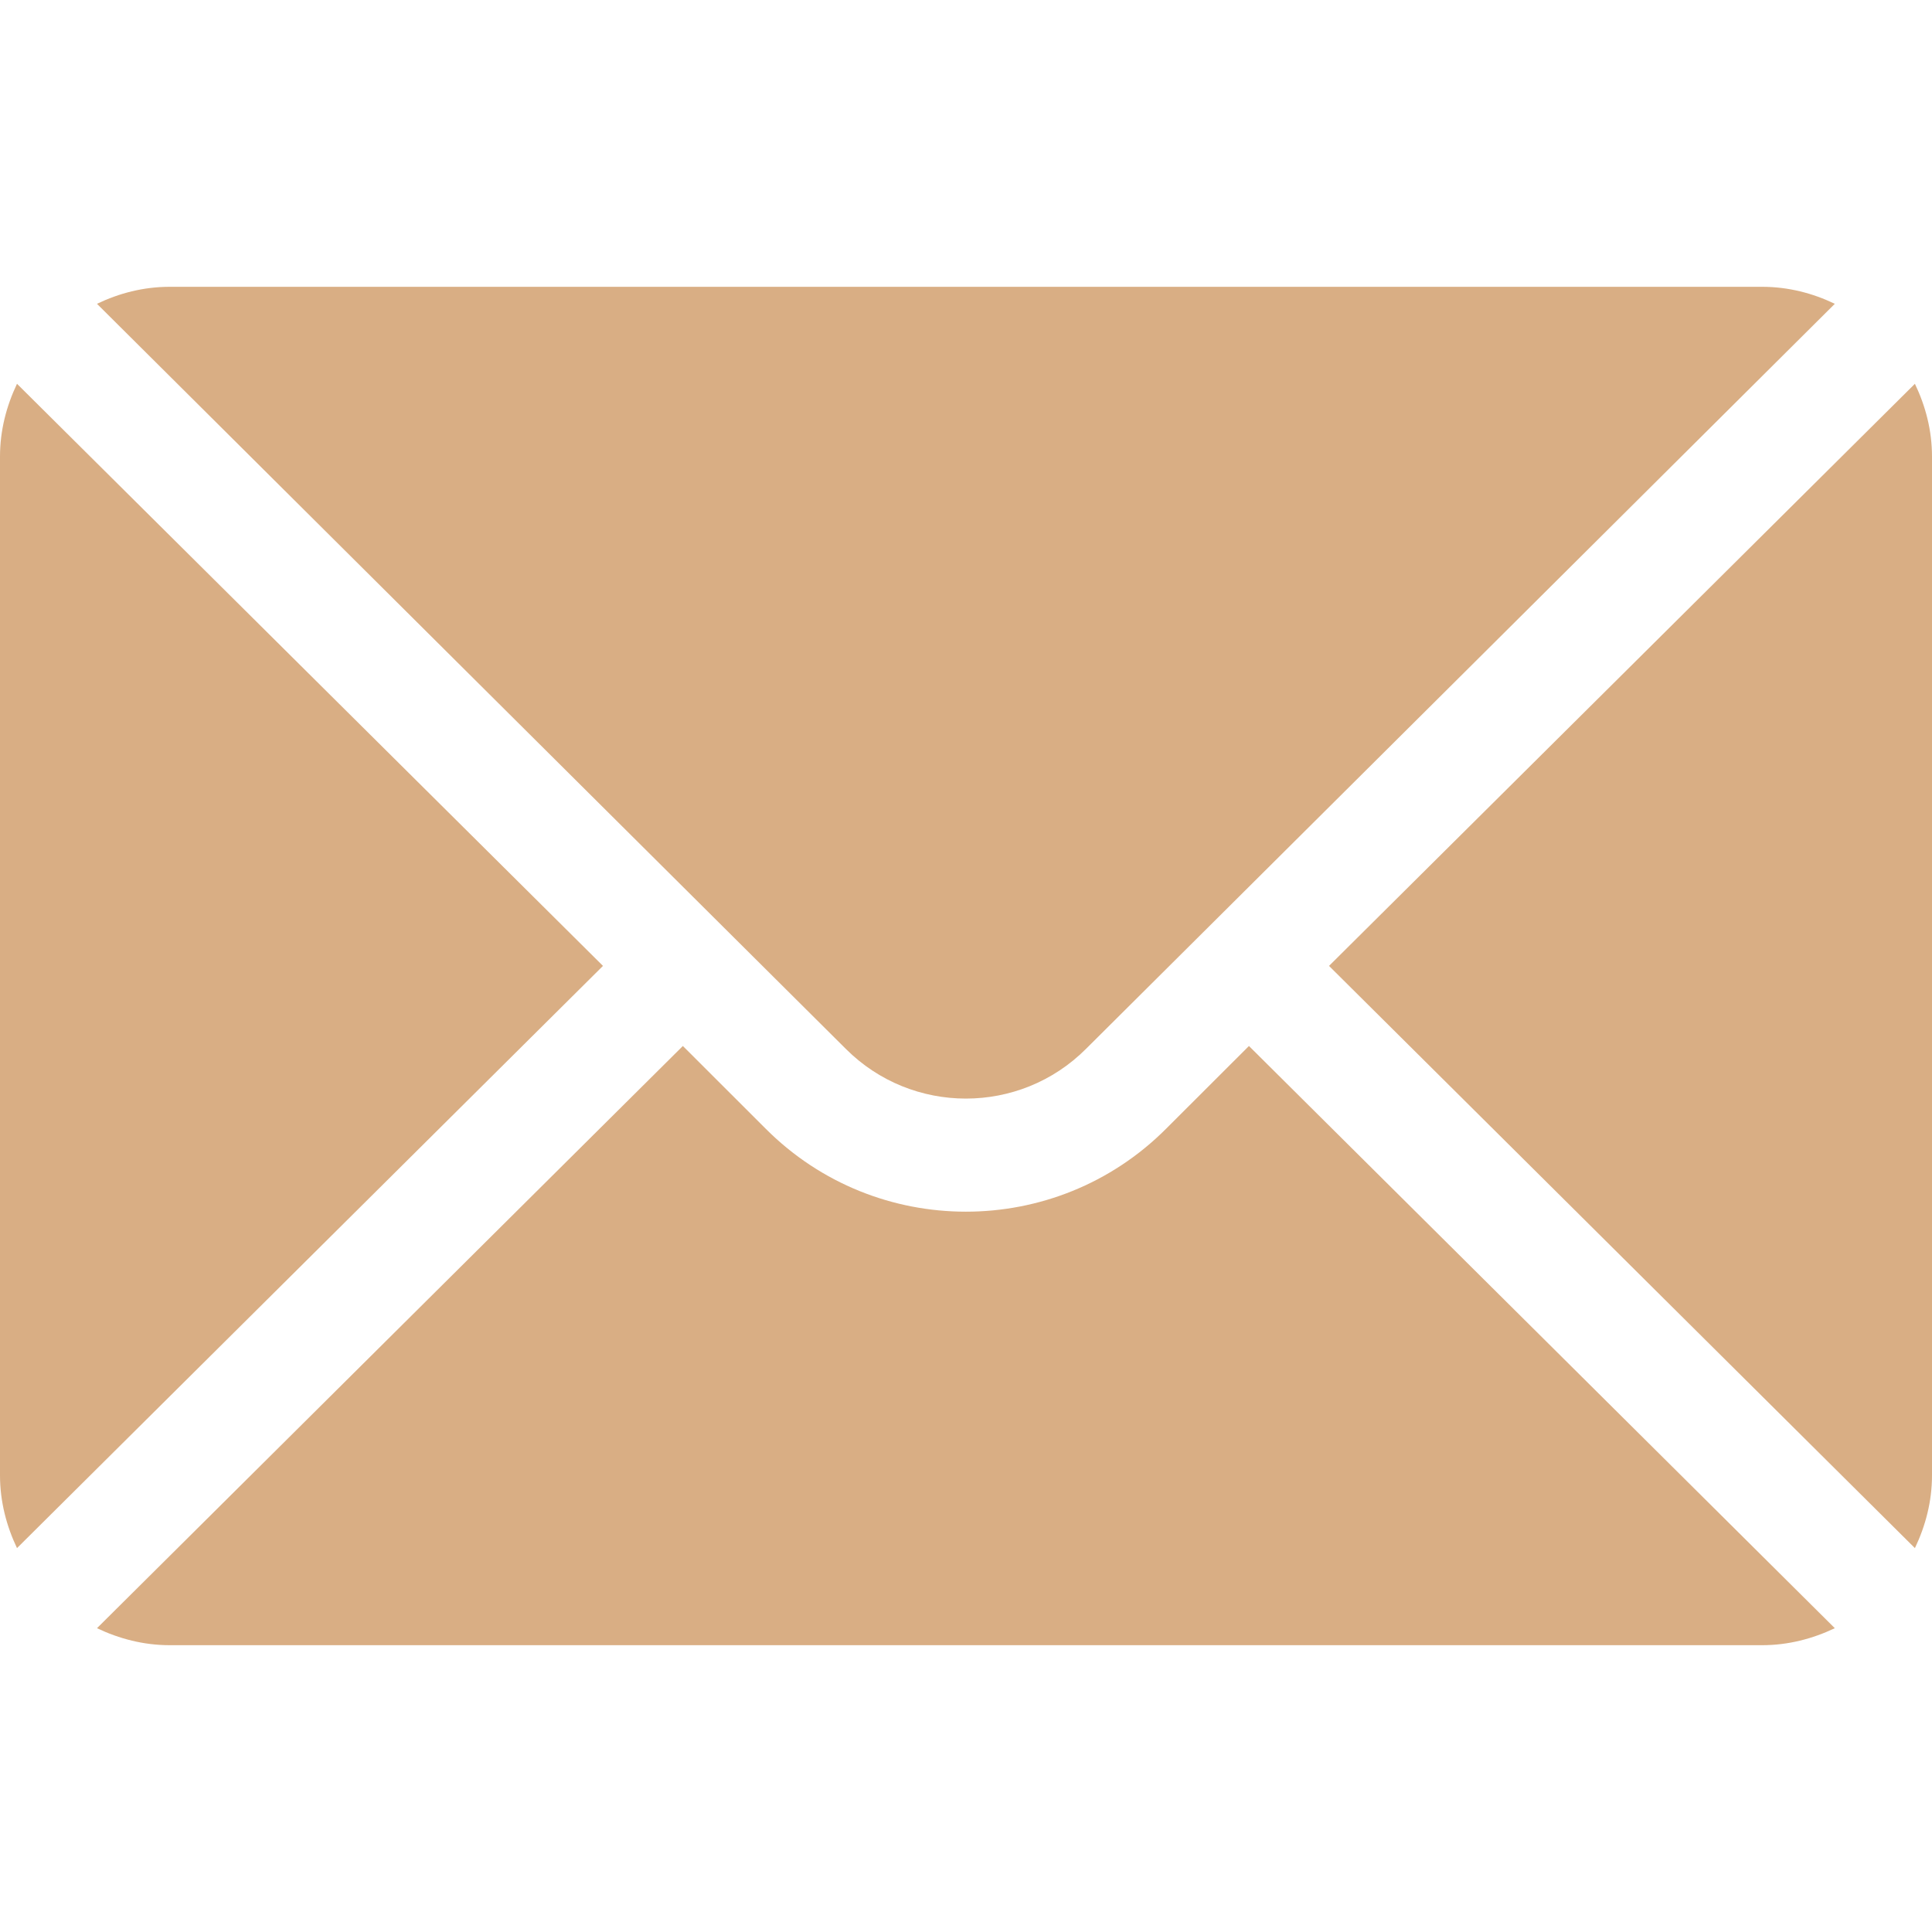 <?xml version="1.0" encoding="UTF-8"?> <svg xmlns="http://www.w3.org/2000/svg" width="20" height="20" viewBox="0 0 20 20" fill="none"><path d="M19.823 3.973L13.758 9.999L19.823 16.026C19.933 15.796 20 15.543 20 15.273V4.726C20 4.455 19.933 4.202 19.823 3.973Z" fill="#D9AE84"></path><path d="M18.241 2.969H1.757C1.486 2.969 1.233 3.035 1.004 3.145L8.756 10.858C9.442 11.544 10.556 11.544 11.242 10.858L18.994 3.145C18.765 3.035 18.512 2.969 18.241 2.969Z" fill="#D9AE84"></path><path d="M0.176 3.973C0.067 4.202 0 4.455 0 4.726V15.273C0 15.543 0.067 15.797 0.176 16.026L6.242 9.999L0.176 3.973Z" fill="#D9AE84"></path><path d="M12.929 10.828L12.07 11.686C10.928 12.829 9.07 12.829 7.928 11.686L7.069 10.828L1.004 16.855C1.233 16.964 1.486 17.031 1.757 17.031H18.241C18.512 17.031 18.765 16.964 18.994 16.855L12.929 10.828Z" fill="#D9AE84"></path></svg> 